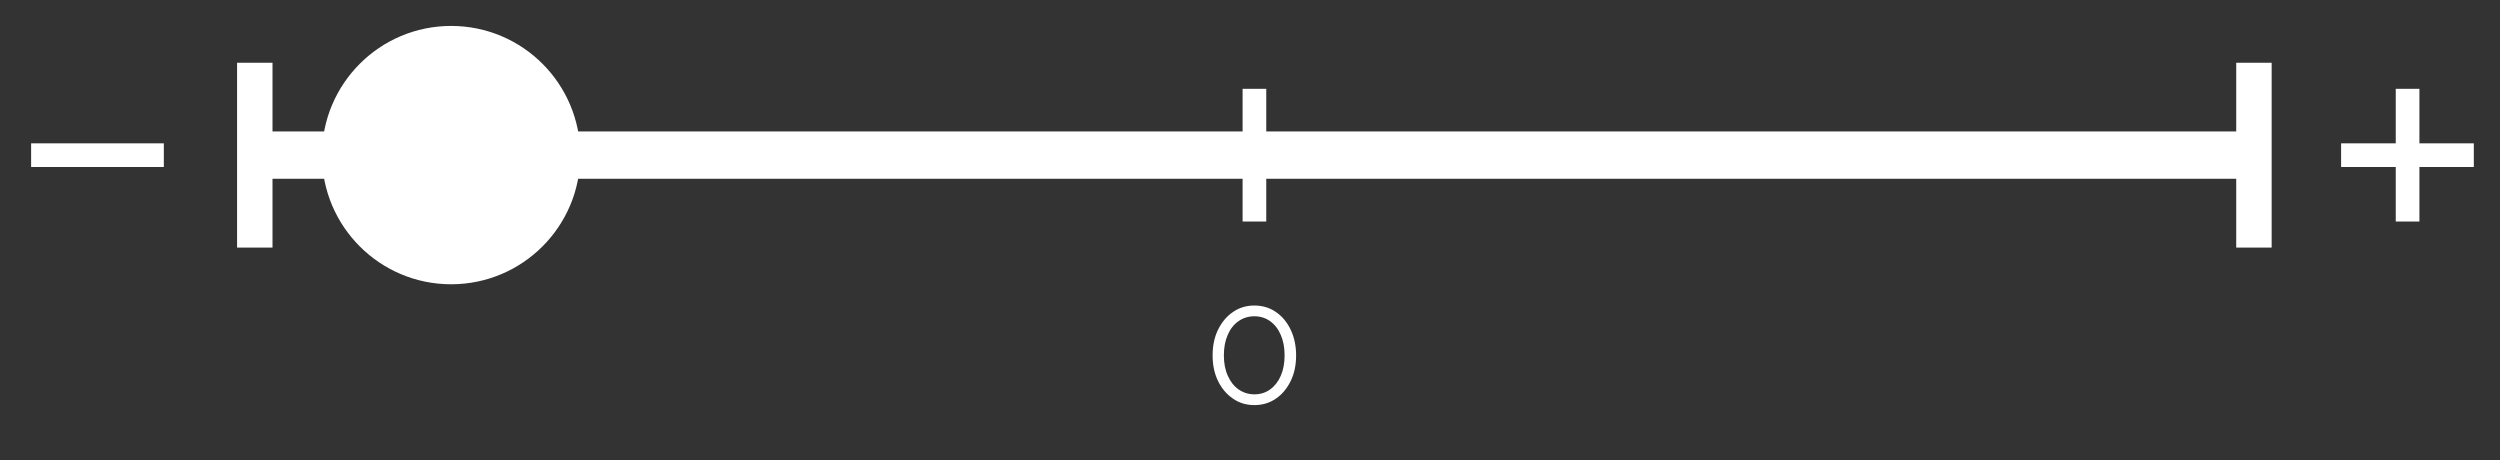 <svg xmlns="http://www.w3.org/2000/svg" id="Capa_2" data-name="Capa 2" viewBox="0 0 197.61 36.36"><rect x="0" y="0" width="197.61" height="36.36" fill="#333333" stroke="none"/><defs><style>      .cls-1 {        fill: #fff;      }    </style></defs><rect class="cls-1" x="18.74" y="4.96" width="2.8" height="14.61"></rect><rect class="cls-1" x="176.76" y="4.96" width="2.8" height="14.61"></rect><rect class="cls-1" x="20.14" y="10.39" width="158.02" height="3.74"></rect><circle class="cls-1" cx="35.66" cy="12.26" r="10.21"></circle><rect class="cls-1" x="98.22" y="7.02" width="1.87" height="10.49"></rect><rect class="cls-1" x="2.46" y="11.33" width="10.49" height="1.87"></rect><rect class="cls-1" x="185.05" y="11.33" width="10.49" height="1.87"></rect><rect class="cls-1" x="189.37" y="7.02" width="1.87" height="10.49"></rect><path class="cls-1" d="M102.45,28.09c0,.76-.14,1.44-.43,2.03s-.68,1.06-1.17,1.39c-.49,.34-1.06,.51-1.7,.51s-1.2-.17-1.69-.51c-.5-.34-.89-.8-1.18-1.39-.29-.59-.43-1.27-.43-2.03s.14-1.44,.43-2.03c.29-.59,.68-1.06,1.18-1.4,.49-.34,1.06-.51,1.69-.51s1.21,.17,1.7,.51c.5,.34,.89,.81,1.17,1.4s.43,1.27,.43,2.03Zm-.91,0c0-.61-.1-1.15-.3-1.61-.2-.47-.48-.83-.84-1.09-.36-.26-.78-.39-1.25-.39s-.89,.13-1.26,.39c-.37,.26-.65,.62-.85,1.09-.2,.46-.3,1-.3,1.61s.1,1.15,.31,1.61c.21,.47,.49,.83,.85,1.08s.78,.39,1.25,.39,.89-.13,1.25-.39c.36-.26,.64-.62,.84-1.08,.2-.46,.3-1,.3-1.61Z"></path></svg>